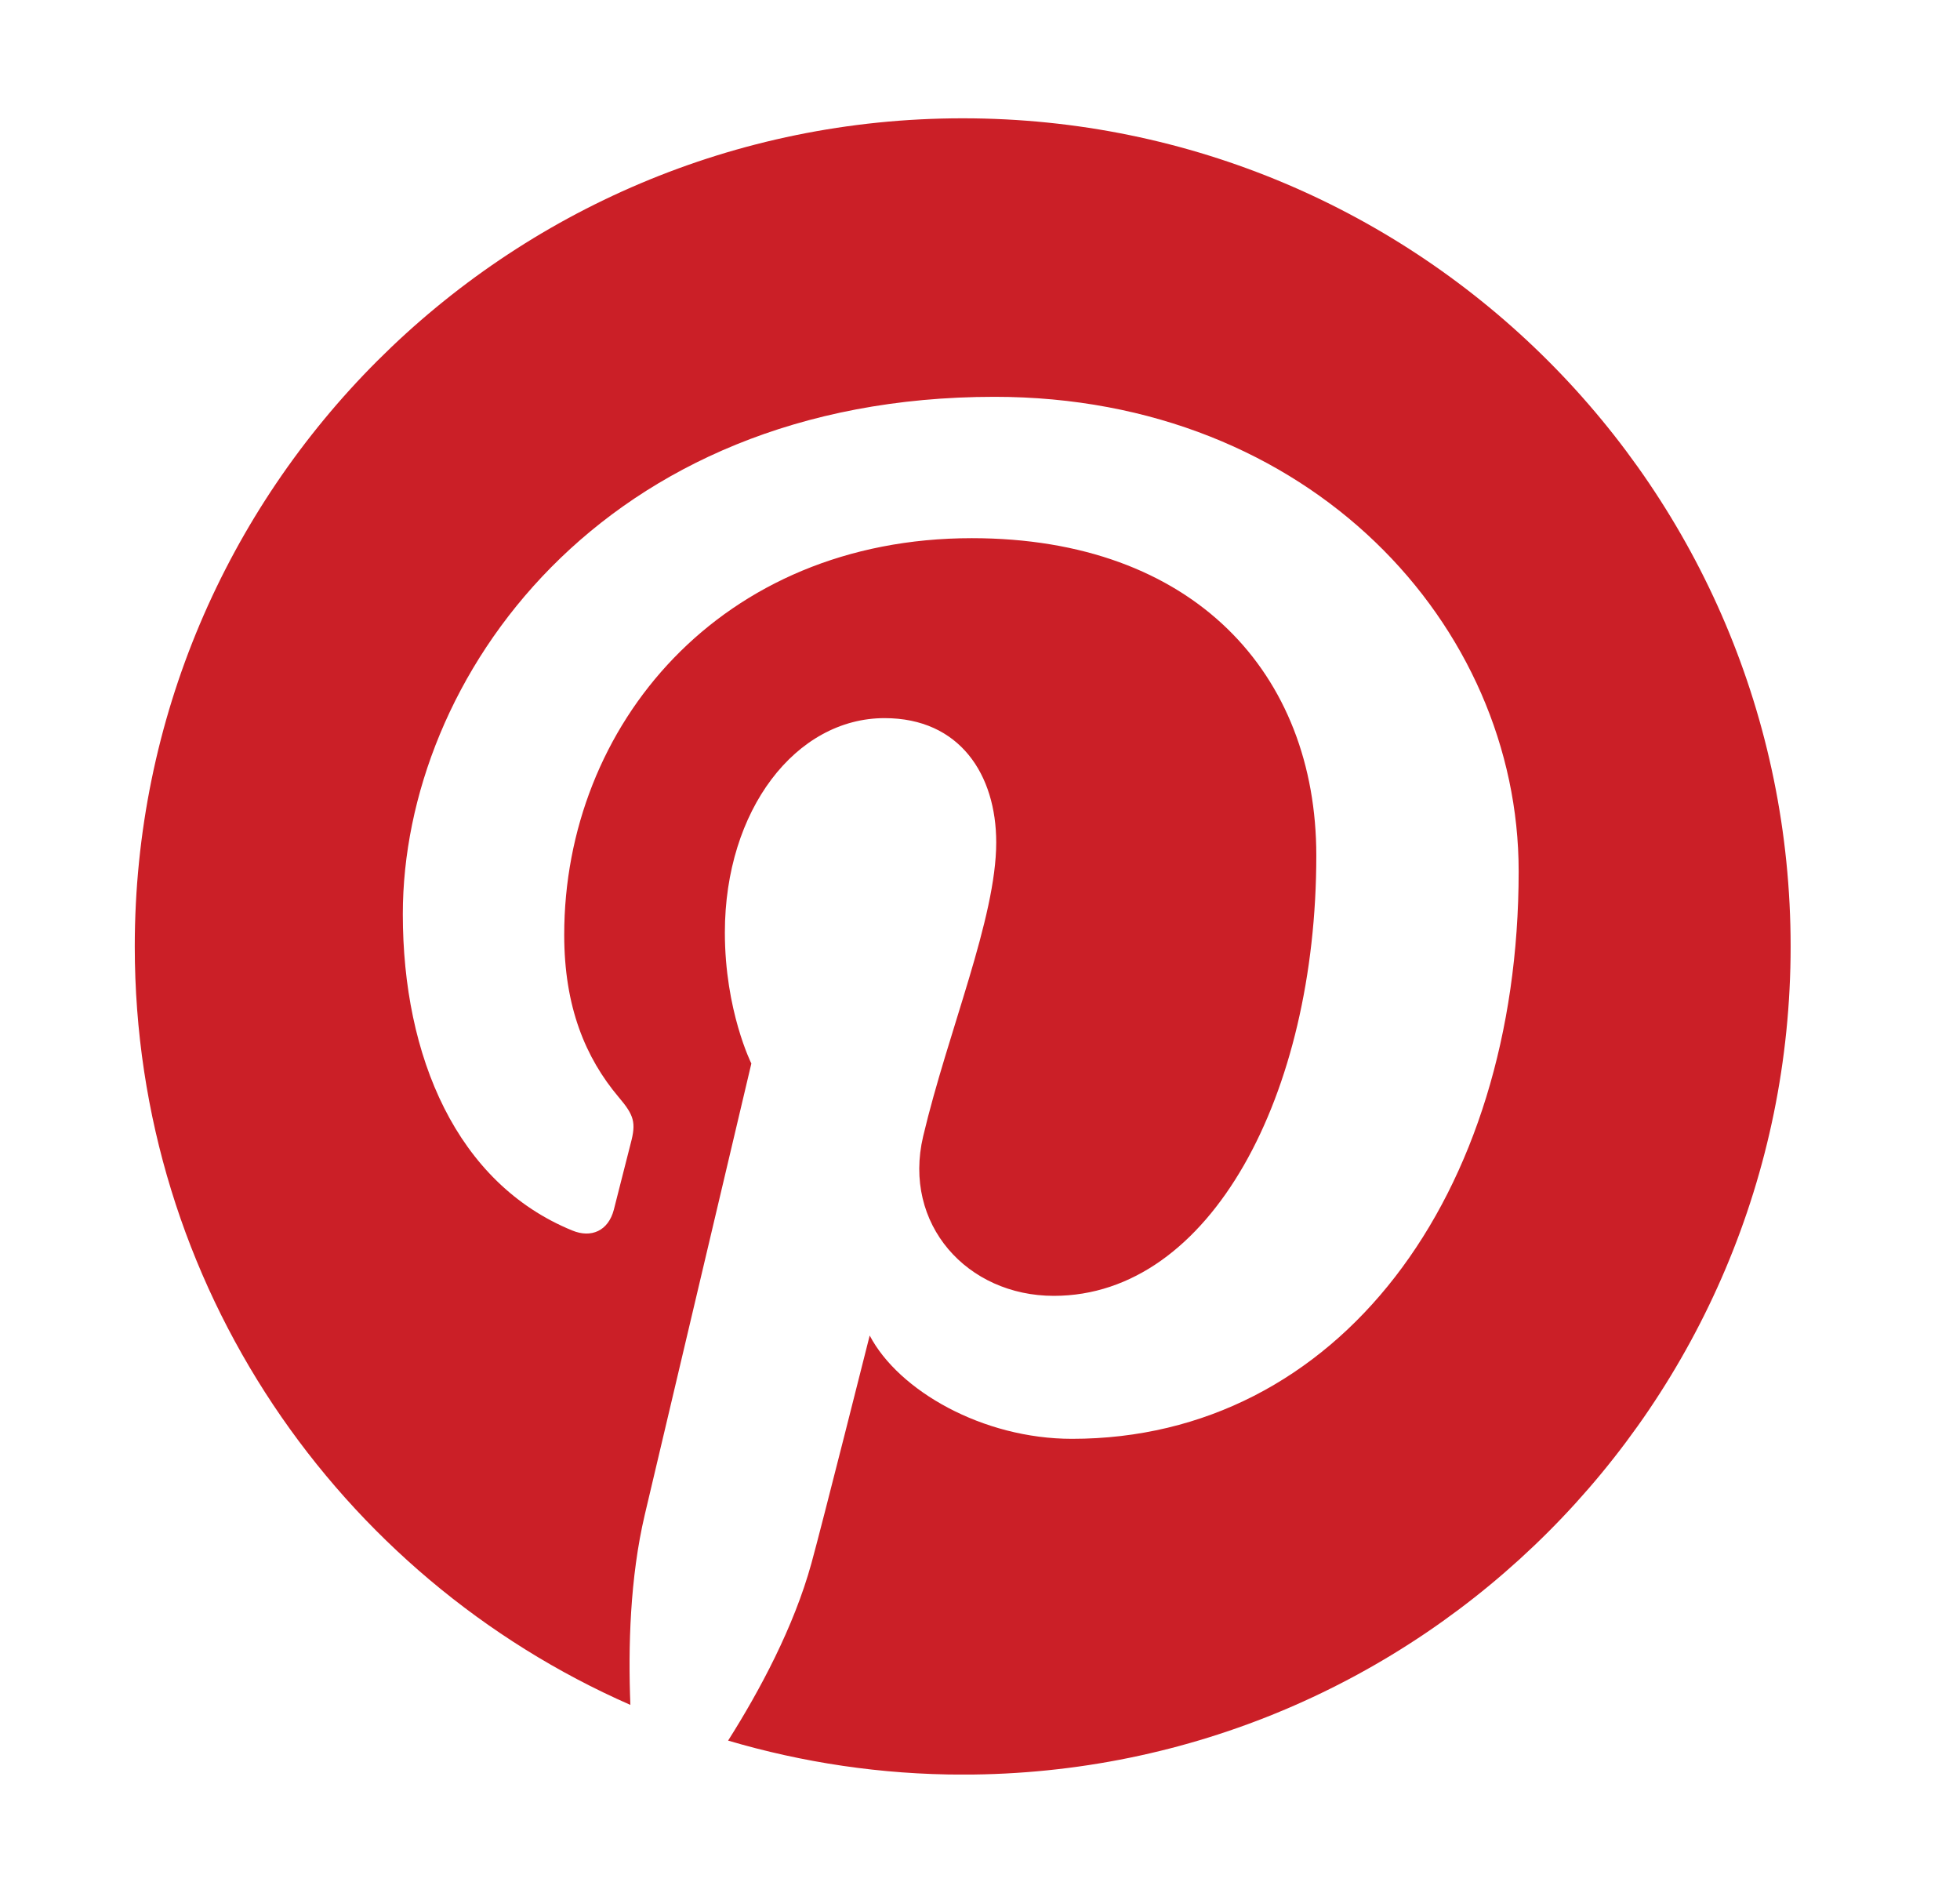 <svg width="29" height="28" viewBox="0 0 29 28" fill="none" xmlns="http://www.w3.org/2000/svg">
<g clip-path="url(#clip0_1698_35810)">
<g clip-path="url(#clip1_1698_35810)">
<path d="M1.994 14C1.994 19.016 5.011 23.326 9.327 25.22C9.293 24.365 9.321 23.338 9.54 22.407C9.776 21.413 11.117 15.732 11.117 15.732C11.117 15.732 10.725 14.95 10.725 13.794C10.725 11.979 11.777 10.623 13.088 10.623C14.202 10.623 14.74 11.46 14.74 12.462C14.74 13.582 14.026 15.258 13.659 16.809C13.352 18.109 14.31 19.169 15.592 19.169C17.913 19.169 19.476 16.188 19.476 12.656C19.476 9.971 17.668 7.961 14.379 7.961C10.663 7.961 8.348 10.732 8.348 13.828C8.348 14.895 8.663 15.648 9.155 16.231C9.382 16.498 9.414 16.606 9.332 16.913C9.273 17.139 9.138 17.681 9.082 17.896C9 18.207 8.749 18.318 8.469 18.203C6.757 17.504 5.96 15.63 5.96 13.523C5.96 10.043 8.895 5.87 14.715 5.87C19.392 5.87 22.47 9.255 22.47 12.888C22.47 17.693 19.799 21.284 15.861 21.284C14.538 21.284 13.294 20.569 12.868 19.756C12.868 19.756 12.157 22.579 12.006 23.124C11.746 24.069 11.238 25.013 10.773 25.748C11.875 26.073 13.039 26.251 14.245 26.251C21.009 26.251 26.494 20.766 26.494 14C26.494 7.235 21.009 1.75 14.245 1.75C7.48 1.75 1.994 7.235 1.994 14Z" fill="#CB1F27"/>
</g>
</g>
<defs>
<clipPath id="clip0_1698_35810">
<rect width="24.5" height="24.5" fill="white" transform="translate(1.994 1.75)"/>
</clipPath>
<clipPath id="clip1_1698_35810">
<rect width="24.5" height="24.5" fill="white" transform="translate(1.994 1.75)"/>
</clipPath>
</defs>
</svg>

